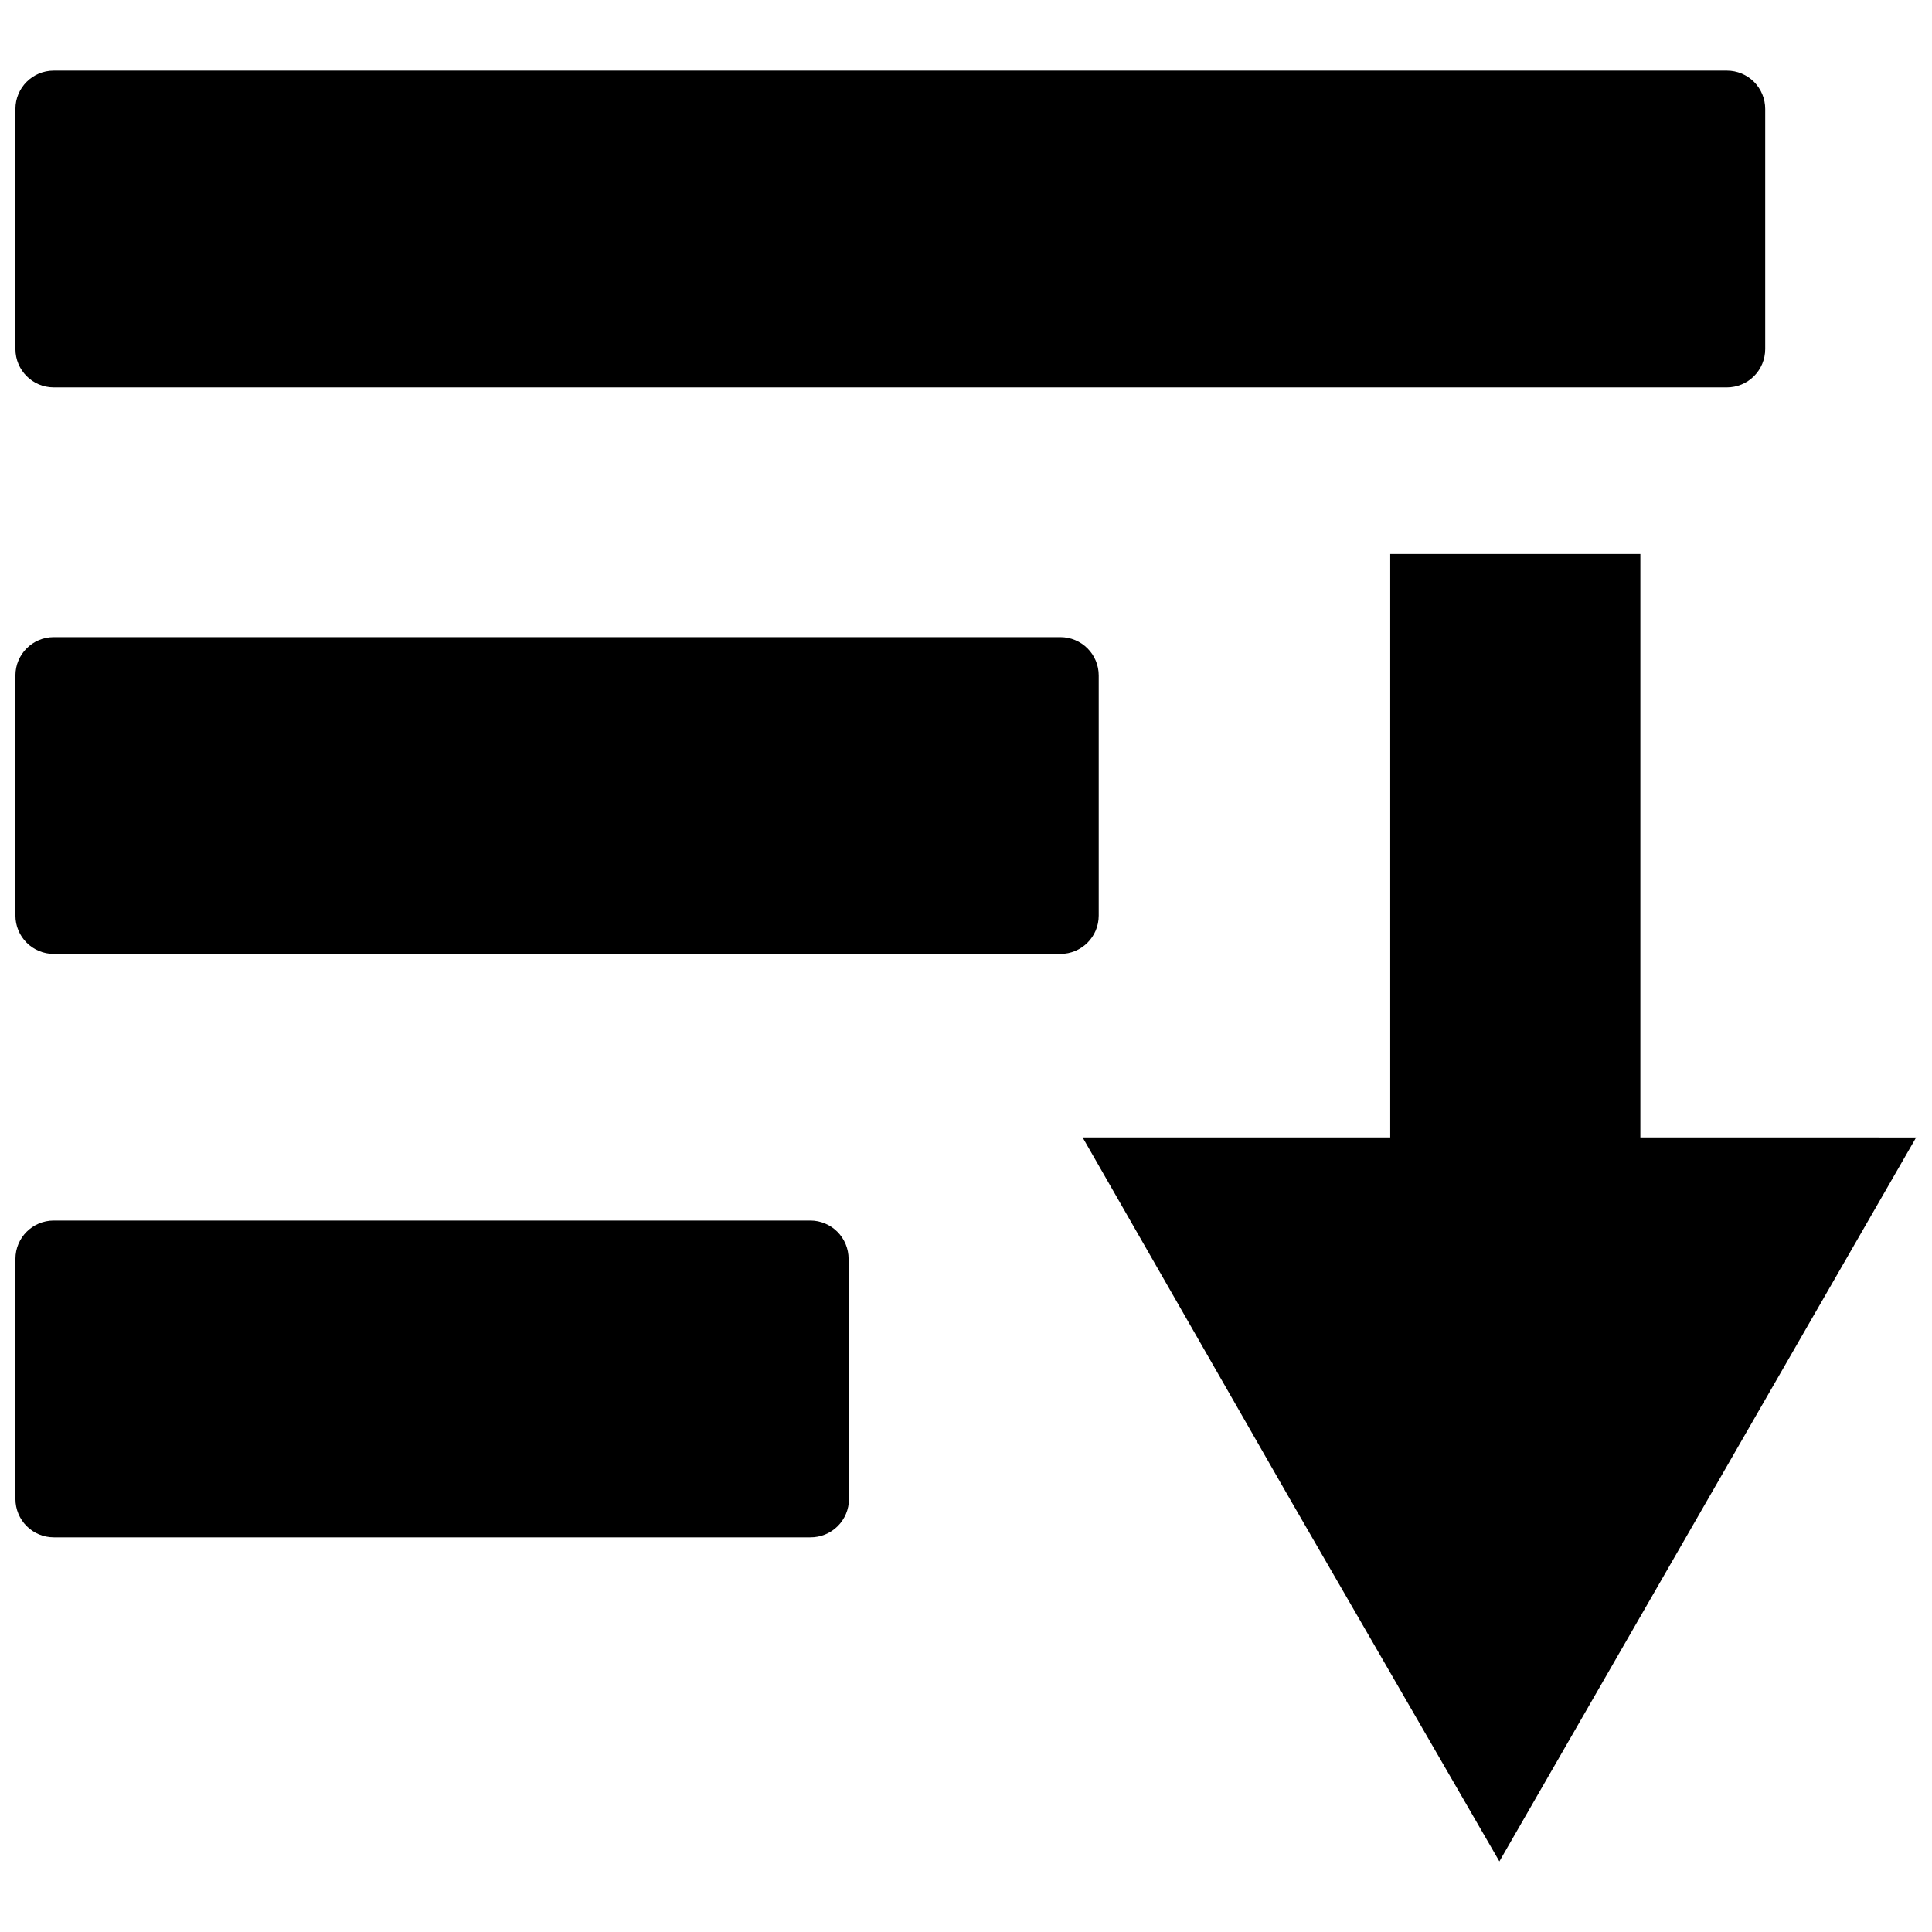 <?xml version="1.0" encoding="UTF-8"?>
<!-- The Best Svg Icon site in the world: iconSvg.co, Visit us! https://iconsvg.co -->
<svg width="800px" height="800px" version="1.1" viewBox="144 144 512 512" xmlns="http://www.w3.org/2000/svg">
 <defs>
  <clipPath id="a">
   <path d="m148.09 162h503.81v476h-503.81z"/>
  </clipPath>
 </defs>
 <g clip-path="url(#a)">
  <path d="m601.65 246.66h-443.41c-5.609 0-10.152-4.547-10.152-10.152v-63.648c0-5.606 4.543-10.152 10.152-10.152h443.41-0.004c2.695 0 5.277 1.07 7.18 2.973 1.902 1.906 2.973 4.488 2.973 7.18v63.648c0 2.691-1.07 5.273-2.973 7.18-1.902 1.902-4.484 2.973-7.18 2.973zm-166.48 139.99v-63.652c0-2.691-1.07-5.273-2.973-7.176-1.902-1.906-4.484-2.977-7.176-2.977h-266.78c-5.609 0-10.152 4.547-10.152 10.152v63.648c0 2.695 1.07 5.277 2.973 7.18 1.906 1.902 4.488 2.973 7.18 2.973h266.78c5.606 0 10.148-4.543 10.148-10.152zm-66.289 154.61v-63.652c0-2.691-1.066-5.273-2.973-7.18-1.902-1.902-4.484-2.973-7.176-2.973h-200.49c-5.609 0-10.152 4.547-10.152 10.152v63.648c0 2.691 1.07 5.273 2.973 7.18 1.906 1.902 4.488 2.973 7.18 2.973h200.49c2.707 0.027 5.316-1.031 7.242-2.938 1.926-1.906 3.012-4.504 3.008-7.215zm62.023-95.828 55.223 96.336 55.223 95.523 110.45-191.86-73.086-0.004v-154.61h-66.289v154.61h-81.211z"/>
 </g>
</svg>